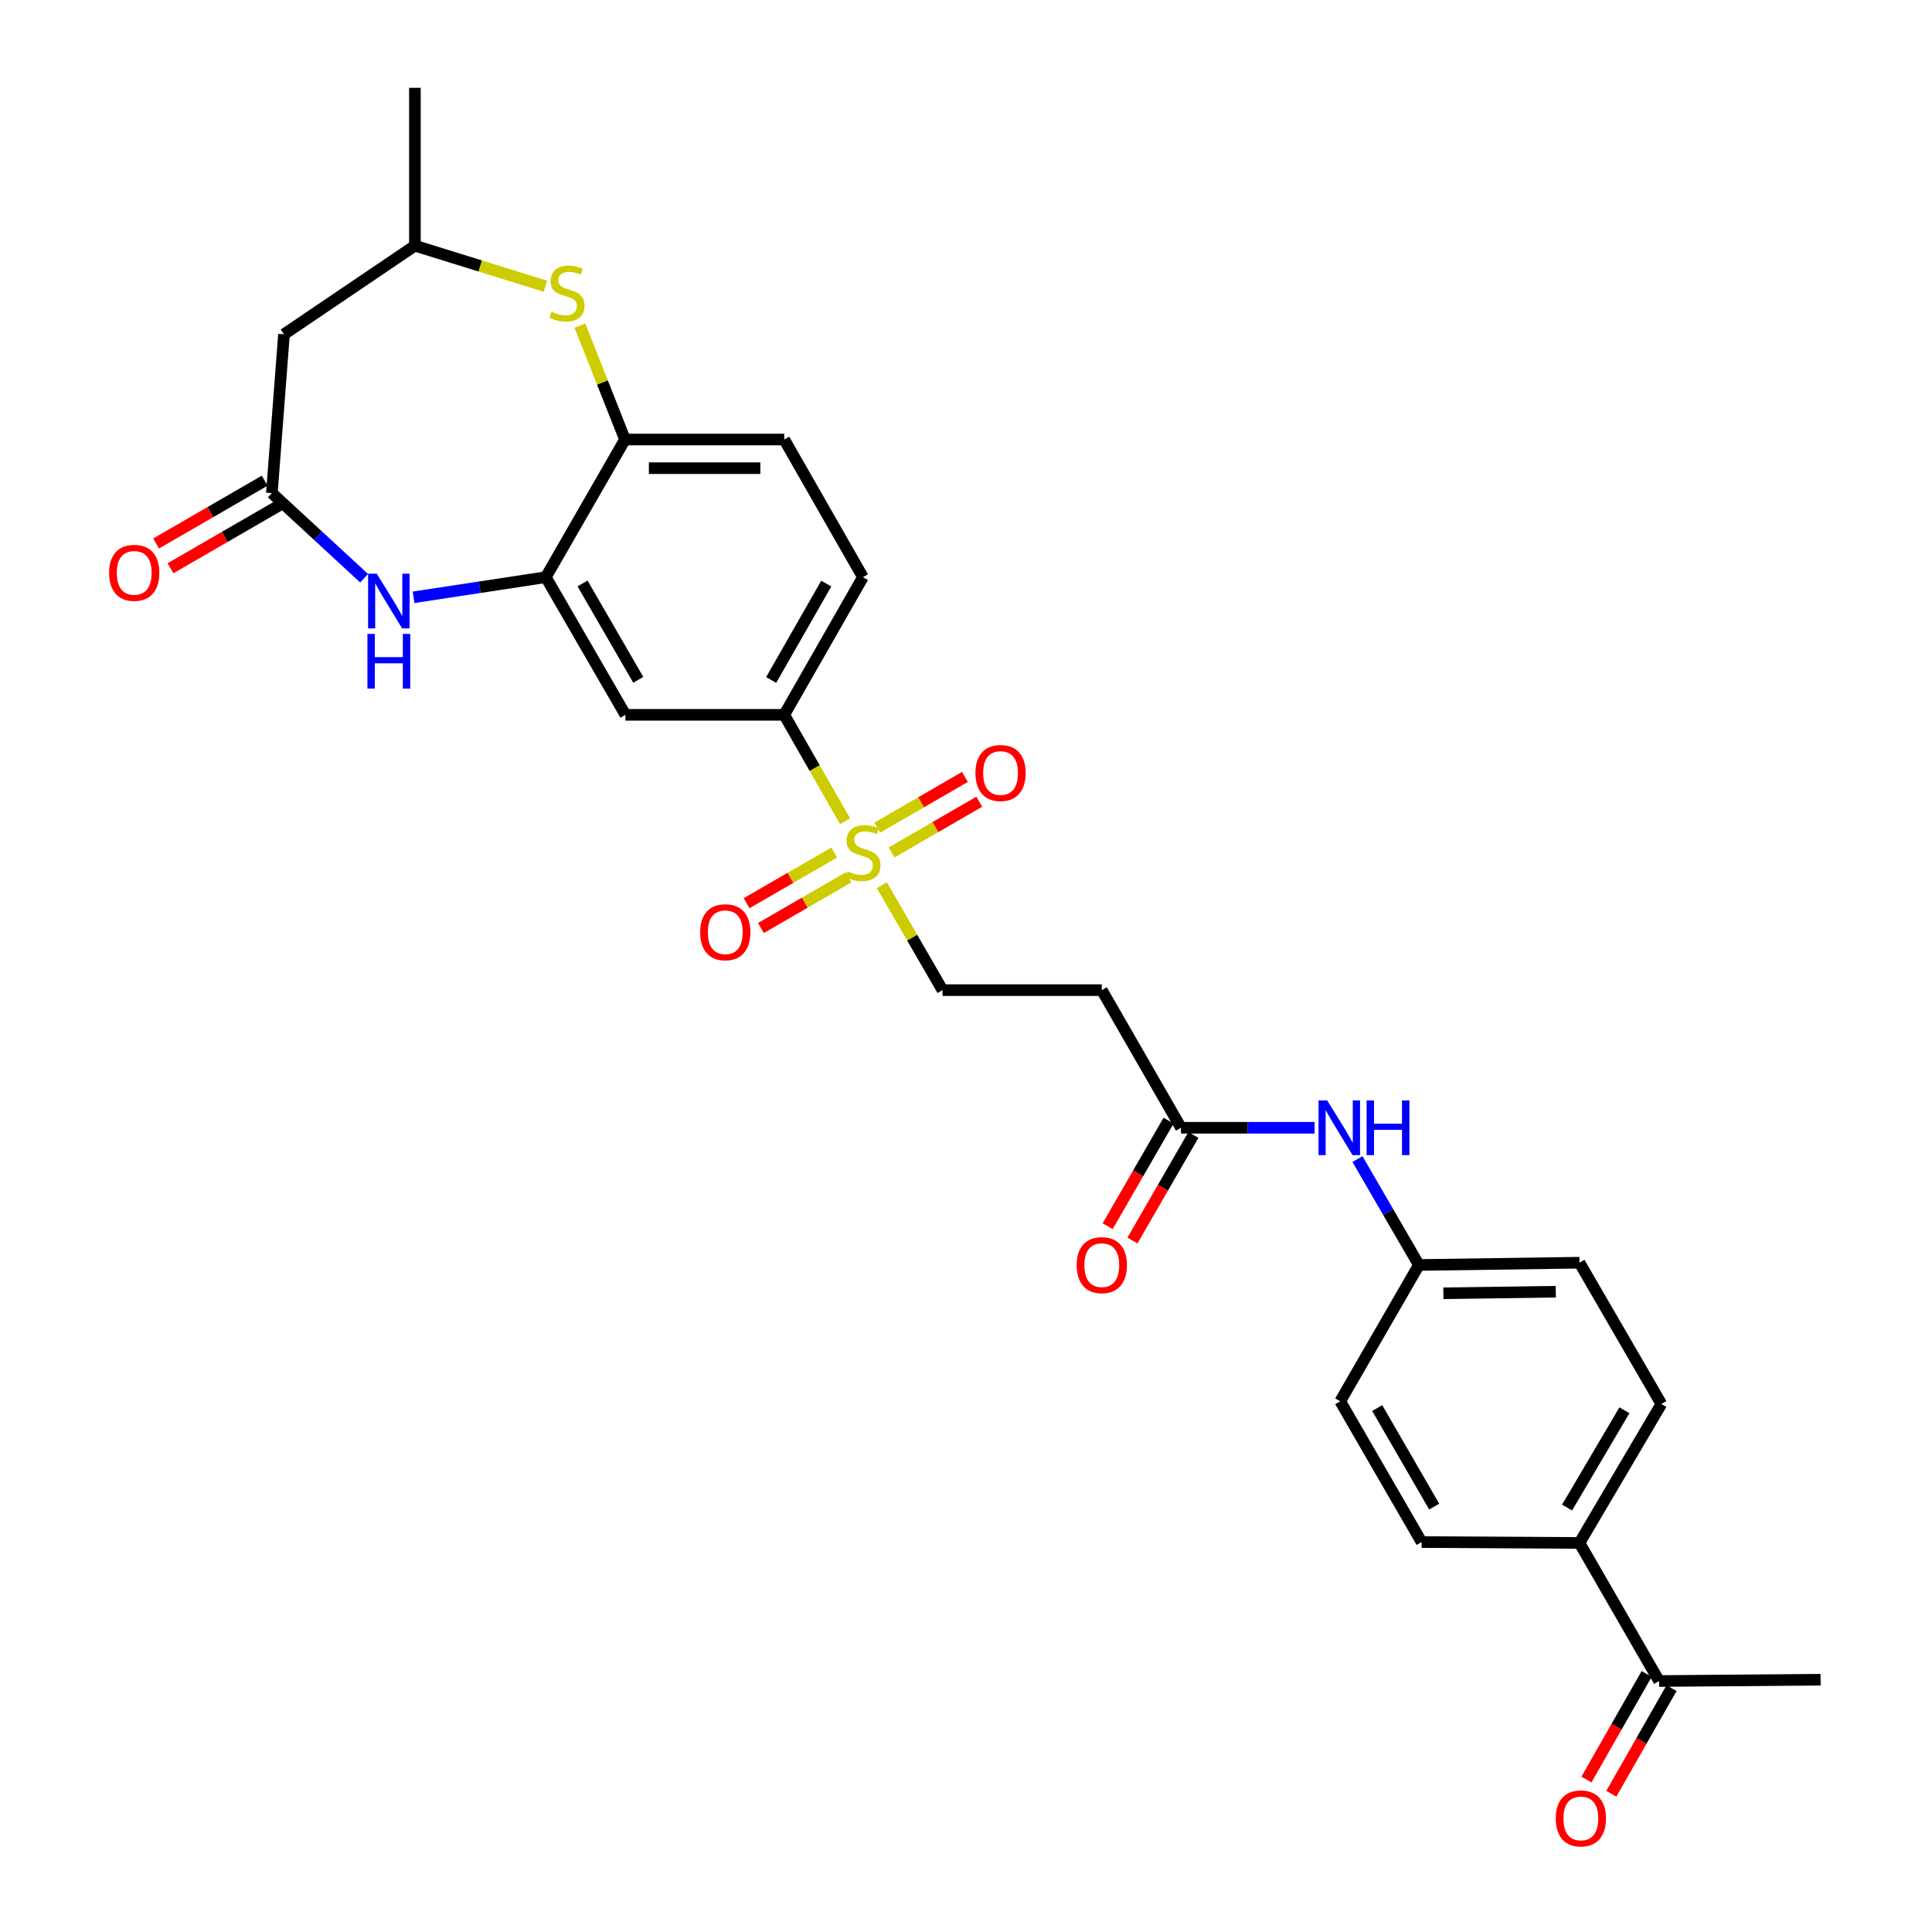 <?xml version='1.0' encoding='iso-8859-1'?>
<svg version='1.1' baseProfile='full'
              xmlns='http://www.w3.org/2000/svg'
                      xmlns:rdkit='http://www.rdkit.org/xml'
                      xmlns:xlink='http://www.w3.org/1999/xlink'
                  xml:space='preserve'
width='1000px' height='1000px' viewBox='0 0 1000 1000'>
<!-- END OF HEADER -->
<rect style='opacity:1.0;fill:#FFFFFF;stroke:none' width='1000' height='1000' x='0' y='0'> </rect>
<path class='bond-4' d='M 437.406,425.073 L 421.661,397.534' style='fill:none;fill-rule:evenodd;stroke:#CCCC00;stroke-width:6px;stroke-linecap:butt;stroke-linejoin:miter;stroke-opacity:1' />
<path class='bond-4' d='M 421.661,397.534 L 405.916,369.995' style='fill:none;fill-rule:evenodd;stroke:#000000;stroke-width:6px;stroke-linecap:butt;stroke-linejoin:miter;stroke-opacity:1' />
<path class='bond-9' d='M 456.446,458.183 L 472.148,485.339' style='fill:none;fill-rule:evenodd;stroke:#CCCC00;stroke-width:6px;stroke-linecap:butt;stroke-linejoin:miter;stroke-opacity:1' />
<path class='bond-9' d='M 472.148,485.339 L 487.85,512.495' style='fill:none;fill-rule:evenodd;stroke:#000000;stroke-width:6px;stroke-linecap:butt;stroke-linejoin:miter;stroke-opacity:1' />
<path class='bond-11' d='M 461.503,441.219 L 484.183,428.096' style='fill:none;fill-rule:evenodd;stroke:#CCCC00;stroke-width:6px;stroke-linecap:butt;stroke-linejoin:miter;stroke-opacity:1' />
<path class='bond-11' d='M 484.183,428.096 L 506.863,414.974' style='fill:none;fill-rule:evenodd;stroke:#FF0000;stroke-width:6px;stroke-linecap:butt;stroke-linejoin:miter;stroke-opacity:1' />
<path class='bond-11' d='M 454.077,428.384 L 476.757,415.262' style='fill:none;fill-rule:evenodd;stroke:#CCCC00;stroke-width:6px;stroke-linecap:butt;stroke-linejoin:miter;stroke-opacity:1' />
<path class='bond-11' d='M 476.757,415.262 L 499.437,402.139' style='fill:none;fill-rule:evenodd;stroke:#FF0000;stroke-width:6px;stroke-linecap:butt;stroke-linejoin:miter;stroke-opacity:1' />
<path class='bond-12' d='M 431.804,441.267 L 409.116,454.385' style='fill:none;fill-rule:evenodd;stroke:#CCCC00;stroke-width:6px;stroke-linecap:butt;stroke-linejoin:miter;stroke-opacity:1' />
<path class='bond-12' d='M 409.116,454.385 L 386.427,467.504' style='fill:none;fill-rule:evenodd;stroke:#FF0000;stroke-width:6px;stroke-linecap:butt;stroke-linejoin:miter;stroke-opacity:1' />
<path class='bond-12' d='M 439.226,454.104 L 416.538,467.222' style='fill:none;fill-rule:evenodd;stroke:#CCCC00;stroke-width:6px;stroke-linecap:butt;stroke-linejoin:miter;stroke-opacity:1' />
<path class='bond-12' d='M 416.538,467.222 L 393.85,480.341' style='fill:none;fill-rule:evenodd;stroke:#FF0000;stroke-width:6px;stroke-linecap:butt;stroke-linejoin:miter;stroke-opacity:1' />
<path class='bond-0' d='M 214.056,309.157 L 248.28,303.951' style='fill:none;fill-rule:evenodd;stroke:#0000FF;stroke-width:6px;stroke-linecap:butt;stroke-linejoin:miter;stroke-opacity:1' />
<path class='bond-0' d='M 248.28,303.951 L 282.504,298.746' style='fill:none;fill-rule:evenodd;stroke:#000000;stroke-width:6px;stroke-linecap:butt;stroke-linejoin:miter;stroke-opacity:1' />
<path class='bond-2' d='M 188.462,299.29 L 164.587,277.258' style='fill:none;fill-rule:evenodd;stroke:#0000FF;stroke-width:6px;stroke-linecap:butt;stroke-linejoin:miter;stroke-opacity:1' />
<path class='bond-2' d='M 164.587,277.258 L 140.713,255.225' style='fill:none;fill-rule:evenodd;stroke:#000000;stroke-width:6px;stroke-linecap:butt;stroke-linejoin:miter;stroke-opacity:1' />
<path class='bond-1' d='M 282.504,298.746 L 323.718,369.995' style='fill:none;fill-rule:evenodd;stroke:#000000;stroke-width:6px;stroke-linecap:butt;stroke-linejoin:miter;stroke-opacity:1' />
<path class='bond-1' d='M 301.521,302.009 L 330.371,351.883' style='fill:none;fill-rule:evenodd;stroke:#000000;stroke-width:6px;stroke-linecap:butt;stroke-linejoin:miter;stroke-opacity:1' />
<path class='bond-29' d='M 282.504,298.746 L 323.496,227.496' style='fill:none;fill-rule:evenodd;stroke:#000000;stroke-width:6px;stroke-linecap:butt;stroke-linejoin:miter;stroke-opacity:1' />
<path class='bond-7' d='M 140.713,255.225 L 146.99,173.035' style='fill:none;fill-rule:evenodd;stroke:#000000;stroke-width:6px;stroke-linecap:butt;stroke-linejoin:miter;stroke-opacity:1' />
<path class='bond-17' d='M 137.001,248.807 L 108.909,265.052' style='fill:none;fill-rule:evenodd;stroke:#000000;stroke-width:6px;stroke-linecap:butt;stroke-linejoin:miter;stroke-opacity:1' />
<path class='bond-17' d='M 108.909,265.052 L 80.817,281.297' style='fill:none;fill-rule:evenodd;stroke:#FF0000;stroke-width:6px;stroke-linecap:butt;stroke-linejoin:miter;stroke-opacity:1' />
<path class='bond-17' d='M 144.424,261.643 L 116.332,277.888' style='fill:none;fill-rule:evenodd;stroke:#000000;stroke-width:6px;stroke-linecap:butt;stroke-linejoin:miter;stroke-opacity:1' />
<path class='bond-17' d='M 116.332,277.888 L 88.24,294.133' style='fill:none;fill-rule:evenodd;stroke:#FF0000;stroke-width:6px;stroke-linecap:butt;stroke-linejoin:miter;stroke-opacity:1' />
<path class='bond-3' d='M 300.158,168.537 L 311.827,198.016' style='fill:none;fill-rule:evenodd;stroke:#CCCC00;stroke-width:6px;stroke-linecap:butt;stroke-linejoin:miter;stroke-opacity:1' />
<path class='bond-3' d='M 311.827,198.016 L 323.496,227.496' style='fill:none;fill-rule:evenodd;stroke:#000000;stroke-width:6px;stroke-linecap:butt;stroke-linejoin:miter;stroke-opacity:1' />
<path class='bond-13' d='M 282.32,148.156 L 248.538,137.661' style='fill:none;fill-rule:evenodd;stroke:#CCCC00;stroke-width:6px;stroke-linecap:butt;stroke-linejoin:miter;stroke-opacity:1' />
<path class='bond-13' d='M 248.538,137.661 L 214.755,127.166' style='fill:none;fill-rule:evenodd;stroke:#000000;stroke-width:6px;stroke-linecap:butt;stroke-linejoin:miter;stroke-opacity:1' />
<path class='bond-5' d='M 405.916,369.995 L 323.718,369.995' style='fill:none;fill-rule:evenodd;stroke:#000000;stroke-width:6px;stroke-linecap:butt;stroke-linejoin:miter;stroke-opacity:1' />
<path class='bond-18' d='M 405.916,369.995 L 446.652,298.746' style='fill:none;fill-rule:evenodd;stroke:#000000;stroke-width:6px;stroke-linecap:butt;stroke-linejoin:miter;stroke-opacity:1' />
<path class='bond-18' d='M 399.154,351.948 L 427.669,302.073' style='fill:none;fill-rule:evenodd;stroke:#000000;stroke-width:6px;stroke-linecap:butt;stroke-linejoin:miter;stroke-opacity:1' />
<path class='bond-6' d='M 323.496,227.496 L 405.916,227.496' style='fill:none;fill-rule:evenodd;stroke:#000000;stroke-width:6px;stroke-linecap:butt;stroke-linejoin:miter;stroke-opacity:1' />
<path class='bond-6' d='M 335.859,242.324 L 393.553,242.324' style='fill:none;fill-rule:evenodd;stroke:#000000;stroke-width:6px;stroke-linecap:butt;stroke-linejoin:miter;stroke-opacity:1' />
<path class='bond-30' d='M 146.99,173.035 L 214.755,127.166' style='fill:none;fill-rule:evenodd;stroke:#000000;stroke-width:6px;stroke-linecap:butt;stroke-linejoin:miter;stroke-opacity:1' />
<path class='bond-8' d='M 611.279,583.728 L 570.287,512.495' style='fill:none;fill-rule:evenodd;stroke:#000000;stroke-width:6px;stroke-linecap:butt;stroke-linejoin:miter;stroke-opacity:1' />
<path class='bond-14' d='M 611.279,583.728 L 645.852,583.728' style='fill:none;fill-rule:evenodd;stroke:#000000;stroke-width:6px;stroke-linecap:butt;stroke-linejoin:miter;stroke-opacity:1' />
<path class='bond-14' d='M 645.852,583.728 L 680.425,583.728' style='fill:none;fill-rule:evenodd;stroke:#0000FF;stroke-width:6px;stroke-linecap:butt;stroke-linejoin:miter;stroke-opacity:1' />
<path class='bond-20' d='M 604.858,580.022 L 589.085,607.351' style='fill:none;fill-rule:evenodd;stroke:#000000;stroke-width:6px;stroke-linecap:butt;stroke-linejoin:miter;stroke-opacity:1' />
<path class='bond-20' d='M 589.085,607.351 L 573.313,634.679' style='fill:none;fill-rule:evenodd;stroke:#FF0000;stroke-width:6px;stroke-linecap:butt;stroke-linejoin:miter;stroke-opacity:1' />
<path class='bond-20' d='M 617.7,587.434 L 601.928,614.763' style='fill:none;fill-rule:evenodd;stroke:#000000;stroke-width:6px;stroke-linecap:butt;stroke-linejoin:miter;stroke-opacity:1' />
<path class='bond-20' d='M 601.928,614.763 L 586.156,642.091' style='fill:none;fill-rule:evenodd;stroke:#FF0000;stroke-width:6px;stroke-linecap:butt;stroke-linejoin:miter;stroke-opacity:1' />
<path class='bond-10' d='M 487.85,512.495 L 570.287,512.495' style='fill:none;fill-rule:evenodd;stroke:#000000;stroke-width:6px;stroke-linecap:butt;stroke-linejoin:miter;stroke-opacity:1' />
<path class='bond-28' d='M 214.755,127.166 L 214.755,45.455' style='fill:none;fill-rule:evenodd;stroke:#000000;stroke-width:6px;stroke-linecap:butt;stroke-linejoin:miter;stroke-opacity:1' />
<path class='bond-24' d='M 702.619,599.941 L 718.519,627.348' style='fill:none;fill-rule:evenodd;stroke:#0000FF;stroke-width:6px;stroke-linecap:butt;stroke-linejoin:miter;stroke-opacity:1' />
<path class='bond-24' d='M 718.519,627.348 L 734.419,654.755' style='fill:none;fill-rule:evenodd;stroke:#000000;stroke-width:6px;stroke-linecap:butt;stroke-linejoin:miter;stroke-opacity:1' />
<path class='bond-15' d='M 858.746,870.103 L 817.532,798.631' style='fill:none;fill-rule:evenodd;stroke:#000000;stroke-width:6px;stroke-linecap:butt;stroke-linejoin:miter;stroke-opacity:1' />
<path class='bond-21' d='M 852.305,866.431 L 836.722,893.762' style='fill:none;fill-rule:evenodd;stroke:#000000;stroke-width:6px;stroke-linecap:butt;stroke-linejoin:miter;stroke-opacity:1' />
<path class='bond-21' d='M 836.722,893.762 L 821.138,921.094' style='fill:none;fill-rule:evenodd;stroke:#FF0000;stroke-width:6px;stroke-linecap:butt;stroke-linejoin:miter;stroke-opacity:1' />
<path class='bond-21' d='M 865.187,873.775 L 849.603,901.107' style='fill:none;fill-rule:evenodd;stroke:#000000;stroke-width:6px;stroke-linecap:butt;stroke-linejoin:miter;stroke-opacity:1' />
<path class='bond-21' d='M 849.603,901.107 L 834.019,928.438' style='fill:none;fill-rule:evenodd;stroke:#FF0000;stroke-width:6px;stroke-linecap:butt;stroke-linejoin:miter;stroke-opacity:1' />
<path class='bond-27' d='M 858.746,870.103 L 942.344,869.411' style='fill:none;fill-rule:evenodd;stroke:#000000;stroke-width:6px;stroke-linecap:butt;stroke-linejoin:miter;stroke-opacity:1' />
<path class='bond-16' d='M 817.532,798.631 L 859.924,726.697' style='fill:none;fill-rule:evenodd;stroke:#000000;stroke-width:6px;stroke-linecap:butt;stroke-linejoin:miter;stroke-opacity:1' />
<path class='bond-16' d='M 811.116,780.312 L 840.79,729.959' style='fill:none;fill-rule:evenodd;stroke:#000000;stroke-width:6px;stroke-linecap:butt;stroke-linejoin:miter;stroke-opacity:1' />
<path class='bond-31' d='M 817.532,798.631 L 735.82,798.169' style='fill:none;fill-rule:evenodd;stroke:#000000;stroke-width:6px;stroke-linecap:butt;stroke-linejoin:miter;stroke-opacity:1' />
<path class='bond-19' d='M 446.652,298.746 L 405.916,227.496' style='fill:none;fill-rule:evenodd;stroke:#000000;stroke-width:6px;stroke-linecap:butt;stroke-linejoin:miter;stroke-opacity:1' />
<path class='bond-22' d='M 859.924,726.697 L 817.532,653.577' style='fill:none;fill-rule:evenodd;stroke:#000000;stroke-width:6px;stroke-linecap:butt;stroke-linejoin:miter;stroke-opacity:1' />
<path class='bond-23' d='M 735.82,798.169 L 693.691,725.305' style='fill:none;fill-rule:evenodd;stroke:#000000;stroke-width:6px;stroke-linecap:butt;stroke-linejoin:miter;stroke-opacity:1' />
<path class='bond-23' d='M 742.338,779.818 L 712.847,728.813' style='fill:none;fill-rule:evenodd;stroke:#000000;stroke-width:6px;stroke-linecap:butt;stroke-linejoin:miter;stroke-opacity:1' />
<path class='bond-25' d='M 734.419,654.755 L 693.691,725.305' style='fill:none;fill-rule:evenodd;stroke:#000000;stroke-width:6px;stroke-linecap:butt;stroke-linejoin:miter;stroke-opacity:1' />
<path class='bond-26' d='M 734.419,654.755 L 817.532,653.577' style='fill:none;fill-rule:evenodd;stroke:#000000;stroke-width:6px;stroke-linecap:butt;stroke-linejoin:miter;stroke-opacity:1' />
<path class='bond-26' d='M 747.096,669.406 L 805.275,668.581' style='fill:none;fill-rule:evenodd;stroke:#000000;stroke-width:6px;stroke-linecap:butt;stroke-linejoin:miter;stroke-opacity:1' />
<path  class='atom-0' d='M 438.652 450.965
Q 438.972 451.085, 440.292 451.645
Q 441.612 452.205, 443.052 452.565
Q 444.532 452.885, 445.972 452.885
Q 448.652 452.885, 450.212 451.605
Q 451.772 450.285, 451.772 448.005
Q 451.772 446.445, 450.972 445.485
Q 450.212 444.525, 449.012 444.005
Q 447.812 443.485, 445.812 442.885
Q 443.292 442.125, 441.772 441.405
Q 440.292 440.685, 439.212 439.165
Q 438.172 437.645, 438.172 435.085
Q 438.172 431.525, 440.572 429.325
Q 443.012 427.125, 447.812 427.125
Q 451.092 427.125, 454.812 428.685
L 453.892 431.765
Q 450.492 430.365, 447.932 430.365
Q 445.172 430.365, 443.652 431.525
Q 442.132 432.645, 442.172 434.605
Q 442.172 436.125, 442.932 437.045
Q 443.732 437.965, 444.852 438.485
Q 446.012 439.005, 447.932 439.605
Q 450.492 440.405, 452.012 441.205
Q 453.532 442.005, 454.612 443.645
Q 455.732 445.245, 455.732 448.005
Q 455.732 451.925, 453.092 454.045
Q 450.492 456.125, 446.132 456.125
Q 443.612 456.125, 441.692 455.565
Q 439.812 455.045, 437.572 454.125
L 438.652 450.965
' fill='#CCCC00'/>
<path  class='atom-1' d='M 195.001 296.943
L 204.281 311.943
Q 205.201 313.423, 206.681 316.103
Q 208.161 318.783, 208.241 318.943
L 208.241 296.943
L 212.001 296.943
L 212.001 325.263
L 208.121 325.263
L 198.161 308.863
Q 197.001 306.943, 195.761 304.743
Q 194.561 302.543, 194.201 301.863
L 194.201 325.263
L 190.521 325.263
L 190.521 296.943
L 195.001 296.943
' fill='#0000FF'/>
<path  class='atom-1' d='M 190.181 328.095
L 194.021 328.095
L 194.021 340.135
L 208.501 340.135
L 208.501 328.095
L 212.341 328.095
L 212.341 356.415
L 208.501 356.415
L 208.501 343.335
L 194.021 343.335
L 194.021 356.415
L 190.181 356.415
L 190.181 328.095
' fill='#0000FF'/>
<path  class='atom-4' d='M 285.46 161.337
Q 285.78 161.457, 287.1 162.017
Q 288.42 162.577, 289.86 162.937
Q 291.34 163.257, 292.78 163.257
Q 295.46 163.257, 297.02 161.977
Q 298.58 160.657, 298.58 158.377
Q 298.58 156.817, 297.78 155.857
Q 297.02 154.897, 295.82 154.377
Q 294.62 153.857, 292.62 153.257
Q 290.1 152.497, 288.58 151.777
Q 287.1 151.057, 286.02 149.537
Q 284.98 148.017, 284.98 145.457
Q 284.98 141.897, 287.38 139.697
Q 289.82 137.497, 294.62 137.497
Q 297.9 137.497, 301.62 139.057
L 300.7 142.137
Q 297.3 140.737, 294.74 140.737
Q 291.98 140.737, 290.46 141.897
Q 288.94 143.017, 288.98 144.977
Q 288.98 146.497, 289.74 147.417
Q 290.54 148.337, 291.66 148.857
Q 292.82 149.377, 294.74 149.977
Q 297.3 150.777, 298.82 151.577
Q 300.34 152.377, 301.42 154.017
Q 302.54 155.617, 302.54 158.377
Q 302.54 162.297, 299.9 164.417
Q 297.3 166.497, 292.94 166.497
Q 290.42 166.497, 288.5 165.937
Q 286.62 165.417, 284.38 164.497
L 285.46 161.337
' fill='#CCCC00'/>
<path  class='atom-12' d='M 504.886 400.111
Q 504.886 393.311, 508.246 389.511
Q 511.606 385.711, 517.886 385.711
Q 524.166 385.711, 527.526 389.511
Q 530.886 393.311, 530.886 400.111
Q 530.886 406.991, 527.486 410.911
Q 524.086 414.791, 517.886 414.791
Q 511.646 414.791, 508.246 410.911
Q 504.886 407.031, 504.886 400.111
M 517.886 411.591
Q 522.206 411.591, 524.526 408.711
Q 526.886 405.791, 526.886 400.111
Q 526.886 394.551, 524.526 391.751
Q 522.206 388.911, 517.886 388.911
Q 513.566 388.911, 511.206 391.711
Q 508.886 394.511, 508.886 400.111
Q 508.886 405.831, 511.206 408.711
Q 513.566 411.591, 517.886 411.591
' fill='#FF0000'/>
<path  class='atom-13' d='M 362.403 482.523
Q 362.403 475.723, 365.763 471.923
Q 369.123 468.123, 375.403 468.123
Q 381.683 468.123, 385.043 471.923
Q 388.403 475.723, 388.403 482.523
Q 388.403 489.403, 385.003 493.323
Q 381.603 497.203, 375.403 497.203
Q 369.163 497.203, 365.763 493.323
Q 362.403 489.443, 362.403 482.523
M 375.403 494.003
Q 379.723 494.003, 382.043 491.123
Q 384.403 488.203, 384.403 482.523
Q 384.403 476.963, 382.043 474.163
Q 379.723 471.323, 375.403 471.323
Q 371.083 471.323, 368.723 474.123
Q 366.403 476.923, 366.403 482.523
Q 366.403 488.243, 368.723 491.123
Q 371.083 494.003, 375.403 494.003
' fill='#FF0000'/>
<path  class='atom-15' d='M 686.953 569.568
L 696.233 584.568
Q 697.153 586.048, 698.633 588.728
Q 700.113 591.408, 700.193 591.568
L 700.193 569.568
L 703.953 569.568
L 703.953 597.888
L 700.073 597.888
L 690.113 581.488
Q 688.953 579.568, 687.713 577.368
Q 686.513 575.168, 686.153 574.488
L 686.153 597.888
L 682.473 597.888
L 682.473 569.568
L 686.953 569.568
' fill='#0000FF'/>
<path  class='atom-15' d='M 707.353 569.568
L 711.193 569.568
L 711.193 581.608
L 725.673 581.608
L 725.673 569.568
L 729.513 569.568
L 729.513 597.888
L 725.673 597.888
L 725.673 584.808
L 711.193 584.808
L 711.193 597.888
L 707.353 597.888
L 707.353 569.568
' fill='#0000FF'/>
<path  class='atom-18' d='M 56.471 296.503
Q 56.471 289.703, 59.831 285.903
Q 63.191 282.103, 69.471 282.103
Q 75.751 282.103, 79.111 285.903
Q 82.471 289.703, 82.471 296.503
Q 82.471 303.383, 79.071 307.303
Q 75.671 311.183, 69.471 311.183
Q 63.231 311.183, 59.831 307.303
Q 56.471 303.423, 56.471 296.503
M 69.471 307.983
Q 73.791 307.983, 76.111 305.103
Q 78.471 302.183, 78.471 296.503
Q 78.471 290.943, 76.111 288.143
Q 73.791 285.303, 69.471 285.303
Q 65.151 285.303, 62.791 288.103
Q 60.471 290.903, 60.471 296.503
Q 60.471 302.223, 62.791 305.103
Q 65.151 307.983, 69.471 307.983
' fill='#FF0000'/>
<path  class='atom-21' d='M 557.287 654.835
Q 557.287 648.035, 560.647 644.235
Q 564.007 640.435, 570.287 640.435
Q 576.567 640.435, 579.927 644.235
Q 583.287 648.035, 583.287 654.835
Q 583.287 661.715, 579.887 665.635
Q 576.487 669.515, 570.287 669.515
Q 564.047 669.515, 560.647 665.635
Q 557.287 661.755, 557.287 654.835
M 570.287 666.315
Q 574.607 666.315, 576.927 663.435
Q 579.287 660.515, 579.287 654.835
Q 579.287 649.275, 576.927 646.475
Q 574.607 643.635, 570.287 643.635
Q 565.967 643.635, 563.607 646.435
Q 561.287 649.235, 561.287 654.835
Q 561.287 660.555, 563.607 663.435
Q 565.967 666.315, 570.287 666.315
' fill='#FF0000'/>
<path  class='atom-22' d='M 805.248 941.21
Q 805.248 934.41, 808.608 930.61
Q 811.968 926.81, 818.248 926.81
Q 824.528 926.81, 827.888 930.61
Q 831.248 934.41, 831.248 941.21
Q 831.248 948.09, 827.848 952.01
Q 824.448 955.89, 818.248 955.89
Q 812.008 955.89, 808.608 952.01
Q 805.248 948.13, 805.248 941.21
M 818.248 952.69
Q 822.568 952.69, 824.888 949.81
Q 827.248 946.89, 827.248 941.21
Q 827.248 935.65, 824.888 932.85
Q 822.568 930.01, 818.248 930.01
Q 813.928 930.01, 811.568 932.81
Q 809.248 935.61, 809.248 941.21
Q 809.248 946.93, 811.568 949.81
Q 813.928 952.69, 818.248 952.69
' fill='#FF0000'/>
</svg>
